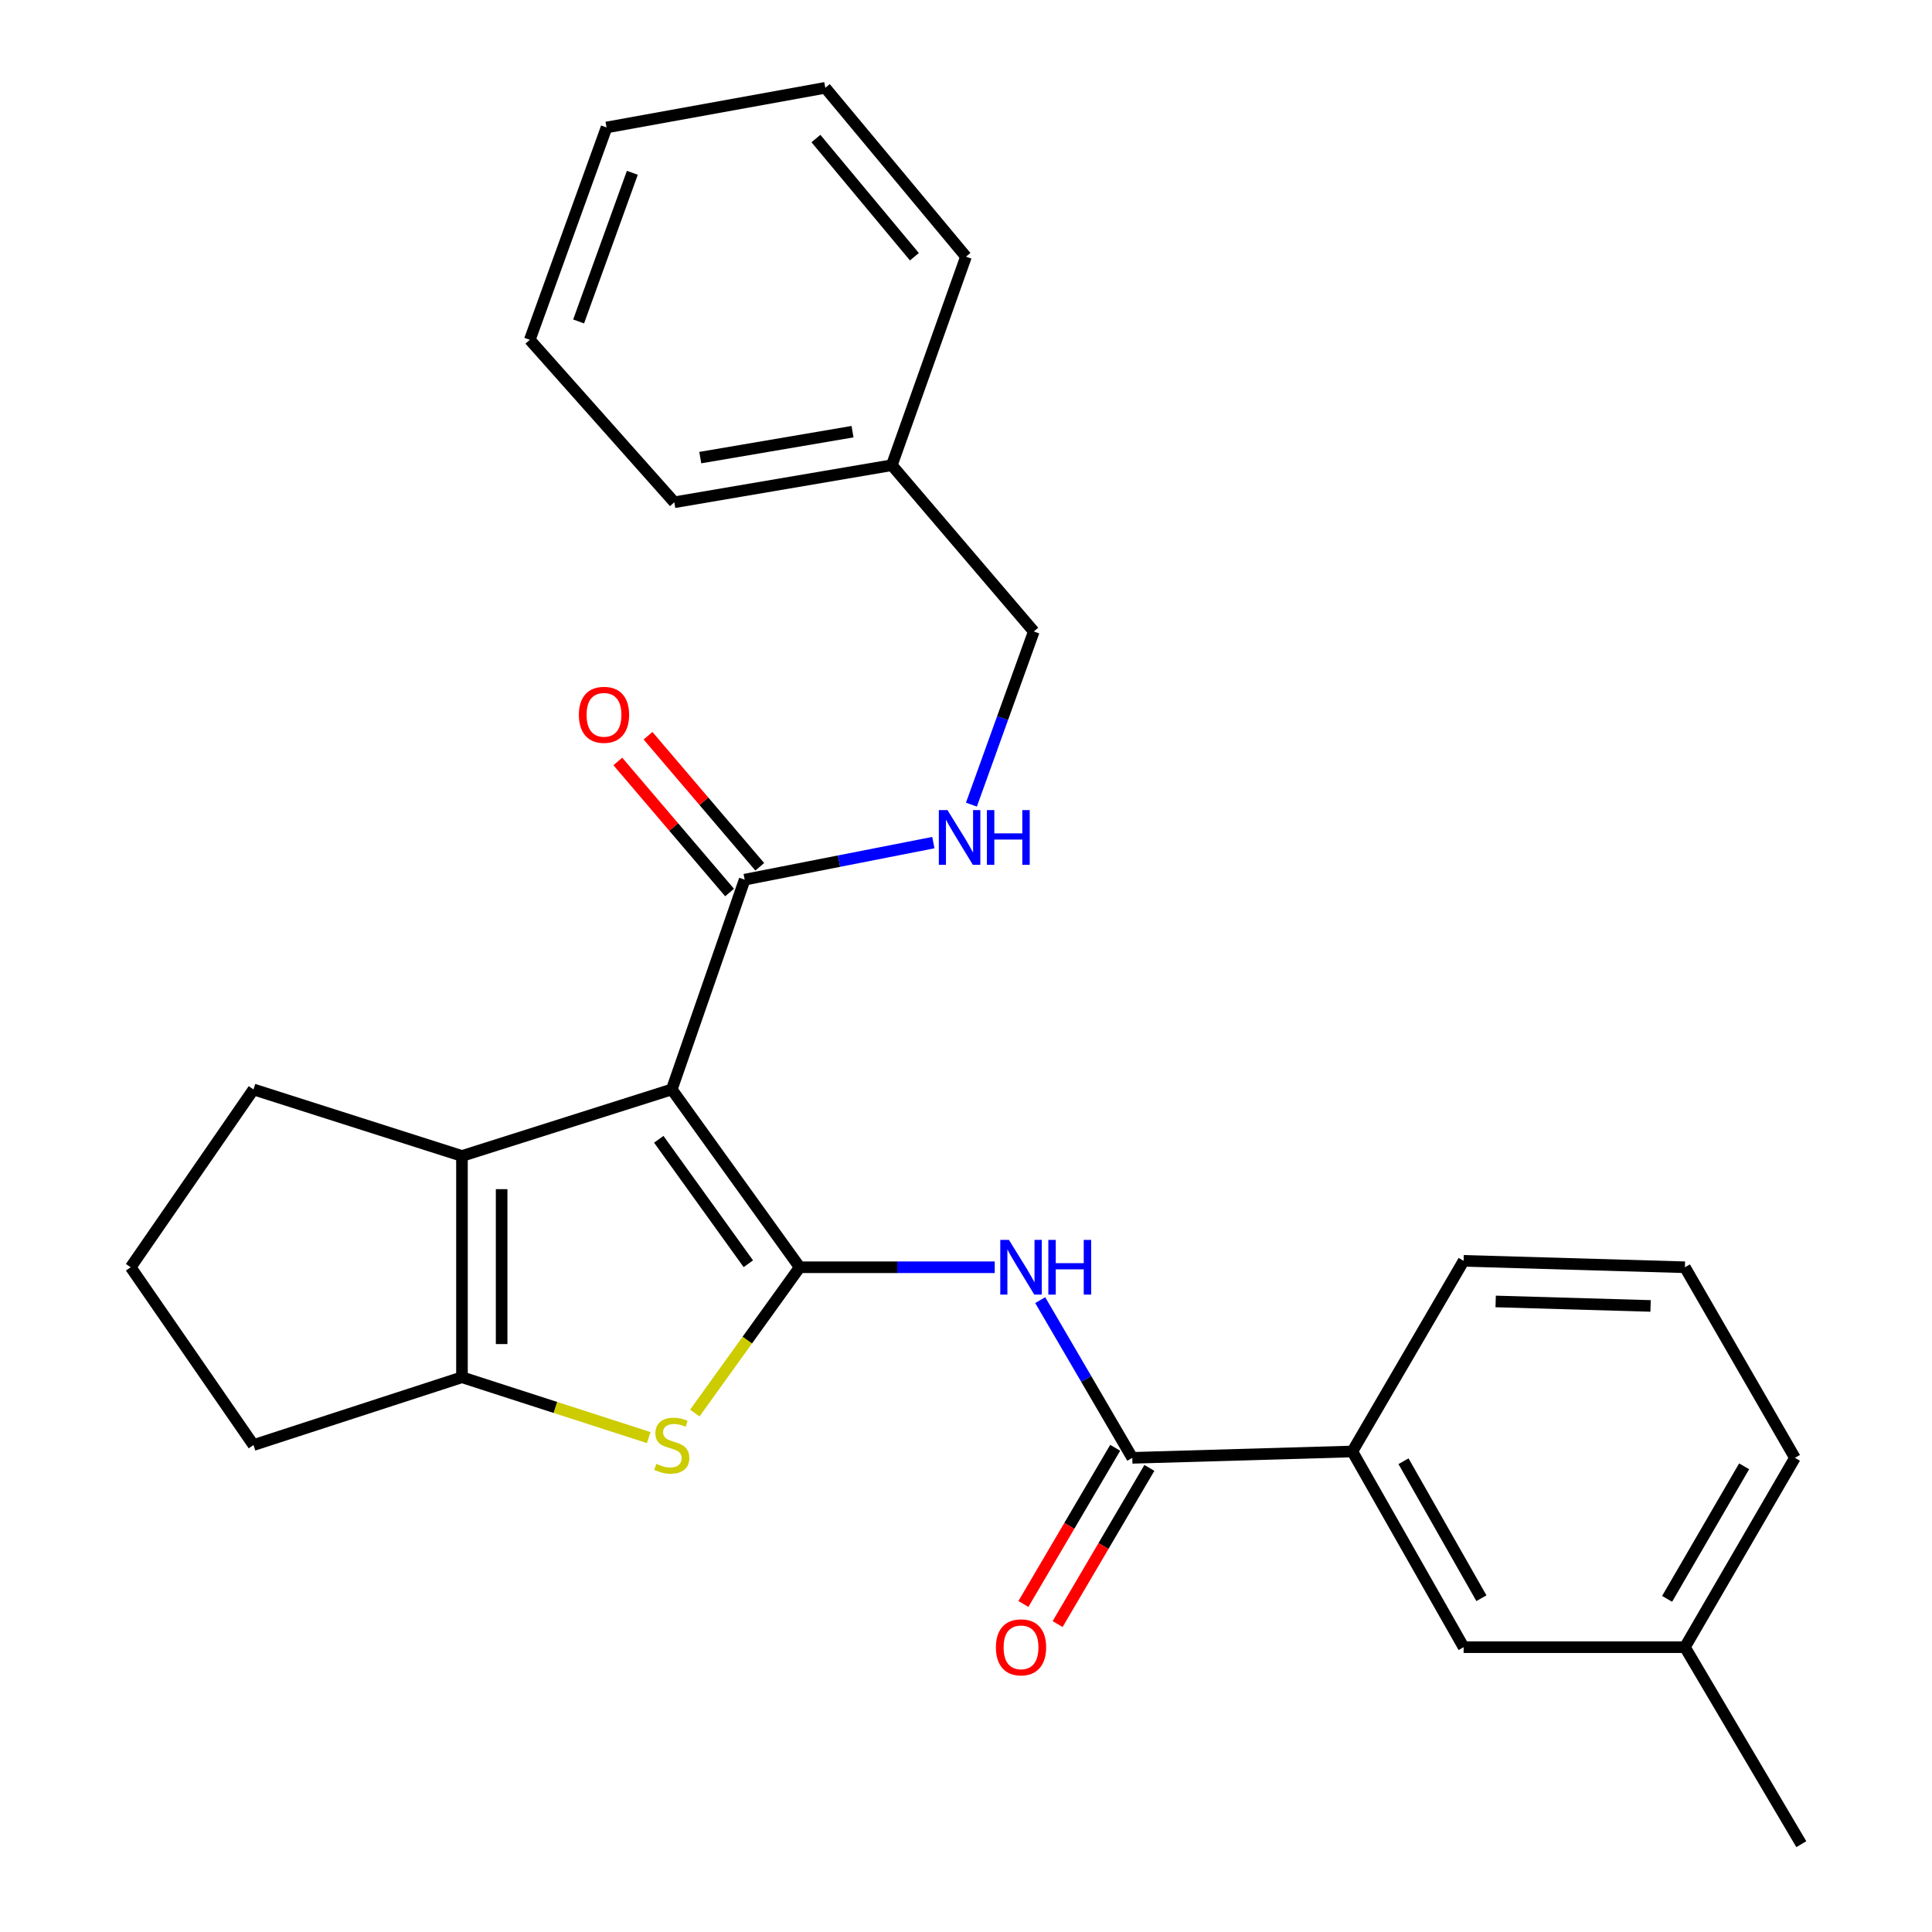 <?xml version='1.0' encoding='iso-8859-1'?>
<svg version='1.1' baseProfile='full'
              xmlns='http://www.w3.org/2000/svg'
                      xmlns:rdkit='http://www.rdkit.org/xml'
                      xmlns:xlink='http://www.w3.org/1999/xlink'
                  xml:space='preserve'
width='1000px' height='1000px' viewBox='0 0 1000 1000'>
<!-- END OF HEADER -->
<rect style='opacity:1.0;fill:#FFFFFF;stroke:none' width='1000' height='1000' x='0' y='0'> </rect>
<path class='bond-0' d='M 413.932,655.929 L 347.709,563.896' style='fill:none;fill-rule:evenodd;stroke:#000000;stroke-width:6px;stroke-linecap:butt;stroke-linejoin:miter;stroke-opacity:1' />
<path class='bond-0' d='M 387.333,654.115 L 340.978,589.692' style='fill:none;fill-rule:evenodd;stroke:#000000;stroke-width:6px;stroke-linecap:butt;stroke-linejoin:miter;stroke-opacity:1' />
<path class='bond-1' d='M 413.932,655.929 L 386.778,693.662' style='fill:none;fill-rule:evenodd;stroke:#000000;stroke-width:6px;stroke-linecap:butt;stroke-linejoin:miter;stroke-opacity:1' />
<path class='bond-1' d='M 386.778,693.662 L 359.624,731.395' style='fill:none;fill-rule:evenodd;stroke:#CCCC00;stroke-width:6px;stroke-linecap:butt;stroke-linejoin:miter;stroke-opacity:1' />
<path class='bond-3' d='M 413.932,655.929 L 464.404,655.929' style='fill:none;fill-rule:evenodd;stroke:#000000;stroke-width:6px;stroke-linecap:butt;stroke-linejoin:miter;stroke-opacity:1' />
<path class='bond-3' d='M 464.404,655.929 L 514.877,655.929' style='fill:none;fill-rule:evenodd;stroke:#0000FF;stroke-width:6px;stroke-linecap:butt;stroke-linejoin:miter;stroke-opacity:1' />
<path class='bond-2' d='M 347.709,563.896 L 239.114,598.33' style='fill:none;fill-rule:evenodd;stroke:#000000;stroke-width:6px;stroke-linecap:butt;stroke-linejoin:miter;stroke-opacity:1' />
<path class='bond-6' d='M 347.709,563.896 L 385.44,455.312' style='fill:none;fill-rule:evenodd;stroke:#000000;stroke-width:6px;stroke-linecap:butt;stroke-linejoin:miter;stroke-opacity:1' />
<path class='bond-4' d='M 335.776,744.096 L 287.445,728.482' style='fill:none;fill-rule:evenodd;stroke:#CCCC00;stroke-width:6px;stroke-linecap:butt;stroke-linejoin:miter;stroke-opacity:1' />
<path class='bond-4' d='M 287.445,728.482 L 239.114,712.867' style='fill:none;fill-rule:evenodd;stroke:#000000;stroke-width:6px;stroke-linecap:butt;stroke-linejoin:miter;stroke-opacity:1' />
<path class='bond-13' d='M 239.114,598.33 L 131.204,563.896' style='fill:none;fill-rule:evenodd;stroke:#000000;stroke-width:6px;stroke-linecap:butt;stroke-linejoin:miter;stroke-opacity:1' />
<path class='bond-27' d='M 239.114,598.33 L 239.114,712.867' style='fill:none;fill-rule:evenodd;stroke:#000000;stroke-width:6px;stroke-linecap:butt;stroke-linejoin:miter;stroke-opacity:1' />
<path class='bond-27' d='M 259.645,615.51 L 259.645,695.687' style='fill:none;fill-rule:evenodd;stroke:#000000;stroke-width:6px;stroke-linecap:butt;stroke-linejoin:miter;stroke-opacity:1' />
<path class='bond-5' d='M 538.414,672.945 L 562.241,713.762' style='fill:none;fill-rule:evenodd;stroke:#0000FF;stroke-width:6px;stroke-linecap:butt;stroke-linejoin:miter;stroke-opacity:1' />
<path class='bond-5' d='M 562.241,713.762 L 586.068,754.578' style='fill:none;fill-rule:evenodd;stroke:#000000;stroke-width:6px;stroke-linecap:butt;stroke-linejoin:miter;stroke-opacity:1' />
<path class='bond-14' d='M 239.114,712.867 L 131.204,747.952' style='fill:none;fill-rule:evenodd;stroke:#000000;stroke-width:6px;stroke-linecap:butt;stroke-linejoin:miter;stroke-opacity:1' />
<path class='bond-7' d='M 586.068,754.578 L 699.967,751.282' style='fill:none;fill-rule:evenodd;stroke:#000000;stroke-width:6px;stroke-linecap:butt;stroke-linejoin:miter;stroke-opacity:1' />
<path class='bond-9' d='M 577.218,749.378 L 553.467,789.796' style='fill:none;fill-rule:evenodd;stroke:#000000;stroke-width:6px;stroke-linecap:butt;stroke-linejoin:miter;stroke-opacity:1' />
<path class='bond-9' d='M 553.467,789.796 L 529.715,830.215' style='fill:none;fill-rule:evenodd;stroke:#FF0000;stroke-width:6px;stroke-linecap:butt;stroke-linejoin:miter;stroke-opacity:1' />
<path class='bond-9' d='M 594.919,759.779 L 571.167,800.198' style='fill:none;fill-rule:evenodd;stroke:#000000;stroke-width:6px;stroke-linecap:butt;stroke-linejoin:miter;stroke-opacity:1' />
<path class='bond-9' d='M 571.167,800.198 L 547.416,840.616' style='fill:none;fill-rule:evenodd;stroke:#FF0000;stroke-width:6px;stroke-linecap:butt;stroke-linejoin:miter;stroke-opacity:1' />
<path class='bond-8' d='M 385.44,455.312 L 434.273,445.723' style='fill:none;fill-rule:evenodd;stroke:#000000;stroke-width:6px;stroke-linecap:butt;stroke-linejoin:miter;stroke-opacity:1' />
<path class='bond-8' d='M 434.273,445.723 L 483.107,436.135' style='fill:none;fill-rule:evenodd;stroke:#0000FF;stroke-width:6px;stroke-linecap:butt;stroke-linejoin:miter;stroke-opacity:1' />
<path class='bond-10' d='M 393.251,448.652 L 364.332,414.731' style='fill:none;fill-rule:evenodd;stroke:#000000;stroke-width:6px;stroke-linecap:butt;stroke-linejoin:miter;stroke-opacity:1' />
<path class='bond-10' d='M 364.332,414.731 L 335.413,380.811' style='fill:none;fill-rule:evenodd;stroke:#FF0000;stroke-width:6px;stroke-linecap:butt;stroke-linejoin:miter;stroke-opacity:1' />
<path class='bond-10' d='M 377.628,461.972 L 348.709,428.051' style='fill:none;fill-rule:evenodd;stroke:#000000;stroke-width:6px;stroke-linecap:butt;stroke-linejoin:miter;stroke-opacity:1' />
<path class='bond-10' d='M 348.709,428.051 L 319.789,394.131' style='fill:none;fill-rule:evenodd;stroke:#FF0000;stroke-width:6px;stroke-linecap:butt;stroke-linejoin:miter;stroke-opacity:1' />
<path class='bond-11' d='M 699.967,751.282 L 757.567,852.577' style='fill:none;fill-rule:evenodd;stroke:#000000;stroke-width:6px;stroke-linecap:butt;stroke-linejoin:miter;stroke-opacity:1' />
<path class='bond-11' d='M 726.454,756.328 L 766.774,827.235' style='fill:none;fill-rule:evenodd;stroke:#000000;stroke-width:6px;stroke-linecap:butt;stroke-linejoin:miter;stroke-opacity:1' />
<path class='bond-17' d='M 699.967,751.282 L 757.567,652.61' style='fill:none;fill-rule:evenodd;stroke:#000000;stroke-width:6px;stroke-linecap:butt;stroke-linejoin:miter;stroke-opacity:1' />
<path class='bond-12' d='M 502.803,416.476 L 518.95,371.662' style='fill:none;fill-rule:evenodd;stroke:#0000FF;stroke-width:6px;stroke-linecap:butt;stroke-linejoin:miter;stroke-opacity:1' />
<path class='bond-12' d='M 518.95,371.662 L 535.096,326.848' style='fill:none;fill-rule:evenodd;stroke:#000000;stroke-width:6px;stroke-linecap:butt;stroke-linejoin:miter;stroke-opacity:1' />
<path class='bond-15' d='M 757.567,852.577 L 872.104,852.577' style='fill:none;fill-rule:evenodd;stroke:#000000;stroke-width:6px;stroke-linecap:butt;stroke-linejoin:miter;stroke-opacity:1' />
<path class='bond-16' d='M 535.096,326.848 L 461.608,240.791' style='fill:none;fill-rule:evenodd;stroke:#000000;stroke-width:6px;stroke-linecap:butt;stroke-linejoin:miter;stroke-opacity:1' />
<path class='bond-28' d='M 131.204,563.896 L 67.639,655.929' style='fill:none;fill-rule:evenodd;stroke:#000000;stroke-width:6px;stroke-linecap:butt;stroke-linejoin:miter;stroke-opacity:1' />
<path class='bond-18' d='M 131.204,747.952 L 67.639,655.929' style='fill:none;fill-rule:evenodd;stroke:#000000;stroke-width:6px;stroke-linecap:butt;stroke-linejoin:miter;stroke-opacity:1' />
<path class='bond-21' d='M 872.104,852.577 L 932.361,954.545' style='fill:none;fill-rule:evenodd;stroke:#000000;stroke-width:6px;stroke-linecap:butt;stroke-linejoin:miter;stroke-opacity:1' />
<path class='bond-29' d='M 872.104,852.577 L 929.053,754.578' style='fill:none;fill-rule:evenodd;stroke:#000000;stroke-width:6px;stroke-linecap:butt;stroke-linejoin:miter;stroke-opacity:1' />
<path class='bond-29' d='M 862.896,827.562 L 902.76,758.963' style='fill:none;fill-rule:evenodd;stroke:#000000;stroke-width:6px;stroke-linecap:butt;stroke-linejoin:miter;stroke-opacity:1' />
<path class='bond-22' d='M 461.608,240.791 L 349.021,259.976' style='fill:none;fill-rule:evenodd;stroke:#000000;stroke-width:6px;stroke-linecap:butt;stroke-linejoin:miter;stroke-opacity:1' />
<path class='bond-22' d='M 441.271,223.43 L 362.46,236.859' style='fill:none;fill-rule:evenodd;stroke:#000000;stroke-width:6px;stroke-linecap:butt;stroke-linejoin:miter;stroke-opacity:1' />
<path class='bond-23' d='M 461.608,240.791 L 499.989,132.857' style='fill:none;fill-rule:evenodd;stroke:#000000;stroke-width:6px;stroke-linecap:butt;stroke-linejoin:miter;stroke-opacity:1' />
<path class='bond-19' d='M 757.567,652.61 L 872.104,655.929' style='fill:none;fill-rule:evenodd;stroke:#000000;stroke-width:6px;stroke-linecap:butt;stroke-linejoin:miter;stroke-opacity:1' />
<path class='bond-19' d='M 774.153,673.63 L 854.329,675.953' style='fill:none;fill-rule:evenodd;stroke:#000000;stroke-width:6px;stroke-linecap:butt;stroke-linejoin:miter;stroke-opacity:1' />
<path class='bond-20' d='M 872.104,655.929 L 929.053,754.578' style='fill:none;fill-rule:evenodd;stroke:#000000;stroke-width:6px;stroke-linecap:butt;stroke-linejoin:miter;stroke-opacity:1' />
<path class='bond-25' d='M 349.021,259.976 L 274.221,175.892' style='fill:none;fill-rule:evenodd;stroke:#000000;stroke-width:6px;stroke-linecap:butt;stroke-linejoin:miter;stroke-opacity:1' />
<path class='bond-24' d='M 499.989,132.857 L 427.174,45.455' style='fill:none;fill-rule:evenodd;stroke:#000000;stroke-width:6px;stroke-linecap:butt;stroke-linejoin:miter;stroke-opacity:1' />
<path class='bond-24' d='M 473.293,132.888 L 422.322,71.706' style='fill:none;fill-rule:evenodd;stroke:#000000;stroke-width:6px;stroke-linecap:butt;stroke-linejoin:miter;stroke-opacity:1' />
<path class='bond-26' d='M 427.174,45.455 L 313.948,65.974' style='fill:none;fill-rule:evenodd;stroke:#000000;stroke-width:6px;stroke-linecap:butt;stroke-linejoin:miter;stroke-opacity:1' />
<path class='bond-30' d='M 274.221,175.892 L 313.948,65.974' style='fill:none;fill-rule:evenodd;stroke:#000000;stroke-width:6px;stroke-linecap:butt;stroke-linejoin:miter;stroke-opacity:1' />
<path class='bond-30' d='M 299.489,166.382 L 327.297,89.44' style='fill:none;fill-rule:evenodd;stroke:#000000;stroke-width:6px;stroke-linecap:butt;stroke-linejoin:miter;stroke-opacity:1' />
<path  class='atom-2' d='M 339.709 757.672
Q 340.029 757.792, 341.349 758.352
Q 342.669 758.912, 344.109 759.272
Q 345.589 759.592, 347.029 759.592
Q 349.709 759.592, 351.269 758.312
Q 352.829 756.992, 352.829 754.712
Q 352.829 753.152, 352.029 752.192
Q 351.269 751.232, 350.069 750.712
Q 348.869 750.192, 346.869 749.592
Q 344.349 748.832, 342.829 748.112
Q 341.349 747.392, 340.269 745.872
Q 339.229 744.352, 339.229 741.792
Q 339.229 738.232, 341.629 736.032
Q 344.069 733.832, 348.869 733.832
Q 352.149 733.832, 355.869 735.392
L 354.949 738.472
Q 351.549 737.072, 348.989 737.072
Q 346.229 737.072, 344.709 738.232
Q 343.189 739.352, 343.229 741.312
Q 343.229 742.832, 343.989 743.752
Q 344.789 744.672, 345.909 745.192
Q 347.069 745.712, 348.989 746.312
Q 351.549 747.112, 353.069 747.912
Q 354.589 748.712, 355.669 750.352
Q 356.789 751.952, 356.789 754.712
Q 356.789 758.632, 354.149 760.752
Q 351.549 762.832, 347.189 762.832
Q 344.669 762.832, 342.749 762.272
Q 340.869 761.752, 338.629 760.832
L 339.709 757.672
' fill='#CCCC00'/>
<path  class='atom-4' d='M 522.22 641.769
L 531.5 656.769
Q 532.42 658.249, 533.9 660.929
Q 535.38 663.609, 535.46 663.769
L 535.46 641.769
L 539.22 641.769
L 539.22 670.089
L 535.34 670.089
L 525.38 653.689
Q 524.22 651.769, 522.98 649.569
Q 521.78 647.369, 521.42 646.689
L 521.42 670.089
L 517.74 670.089
L 517.74 641.769
L 522.22 641.769
' fill='#0000FF'/>
<path  class='atom-4' d='M 542.62 641.769
L 546.46 641.769
L 546.46 653.809
L 560.94 653.809
L 560.94 641.769
L 564.78 641.769
L 564.78 670.089
L 560.94 670.089
L 560.94 657.009
L 546.46 657.009
L 546.46 670.089
L 542.62 670.089
L 542.62 641.769
' fill='#0000FF'/>
<path  class='atom-9' d='M 490.421 419.31
L 499.701 434.31
Q 500.621 435.79, 502.101 438.47
Q 503.581 441.15, 503.661 441.31
L 503.661 419.31
L 507.421 419.31
L 507.421 447.63
L 503.541 447.63
L 493.581 431.23
Q 492.421 429.31, 491.181 427.11
Q 489.981 424.91, 489.621 424.23
L 489.621 447.63
L 485.941 447.63
L 485.941 419.31
L 490.421 419.31
' fill='#0000FF'/>
<path  class='atom-9' d='M 510.821 419.31
L 514.661 419.31
L 514.661 431.35
L 529.141 431.35
L 529.141 419.31
L 532.981 419.31
L 532.981 447.63
L 529.141 447.63
L 529.141 434.55
L 514.661 434.55
L 514.661 447.63
L 510.821 447.63
L 510.821 419.31
' fill='#0000FF'/>
<path  class='atom-10' d='M 515.48 852.657
Q 515.48 845.857, 518.84 842.057
Q 522.2 838.257, 528.48 838.257
Q 534.76 838.257, 538.12 842.057
Q 541.48 845.857, 541.48 852.657
Q 541.48 859.537, 538.08 863.457
Q 534.68 867.337, 528.48 867.337
Q 522.24 867.337, 518.84 863.457
Q 515.48 859.577, 515.48 852.657
M 528.48 864.137
Q 532.8 864.137, 535.12 861.257
Q 537.48 858.337, 537.48 852.657
Q 537.48 847.097, 535.12 844.297
Q 532.8 841.457, 528.48 841.457
Q 524.16 841.457, 521.8 844.257
Q 519.48 847.057, 519.48 852.657
Q 519.48 858.377, 521.8 861.257
Q 524.16 864.137, 528.48 864.137
' fill='#FF0000'/>
<path  class='atom-11' d='M 299.625 369.985
Q 299.625 363.185, 302.985 359.385
Q 306.345 355.585, 312.625 355.585
Q 318.905 355.585, 322.265 359.385
Q 325.625 363.185, 325.625 369.985
Q 325.625 376.865, 322.225 380.785
Q 318.825 384.665, 312.625 384.665
Q 306.385 384.665, 302.985 380.785
Q 299.625 376.905, 299.625 369.985
M 312.625 381.465
Q 316.945 381.465, 319.265 378.585
Q 321.625 375.665, 321.625 369.985
Q 321.625 364.425, 319.265 361.625
Q 316.945 358.785, 312.625 358.785
Q 308.305 358.785, 305.945 361.585
Q 303.625 364.385, 303.625 369.985
Q 303.625 375.705, 305.945 378.585
Q 308.305 381.465, 312.625 381.465
' fill='#FF0000'/>
</svg>
